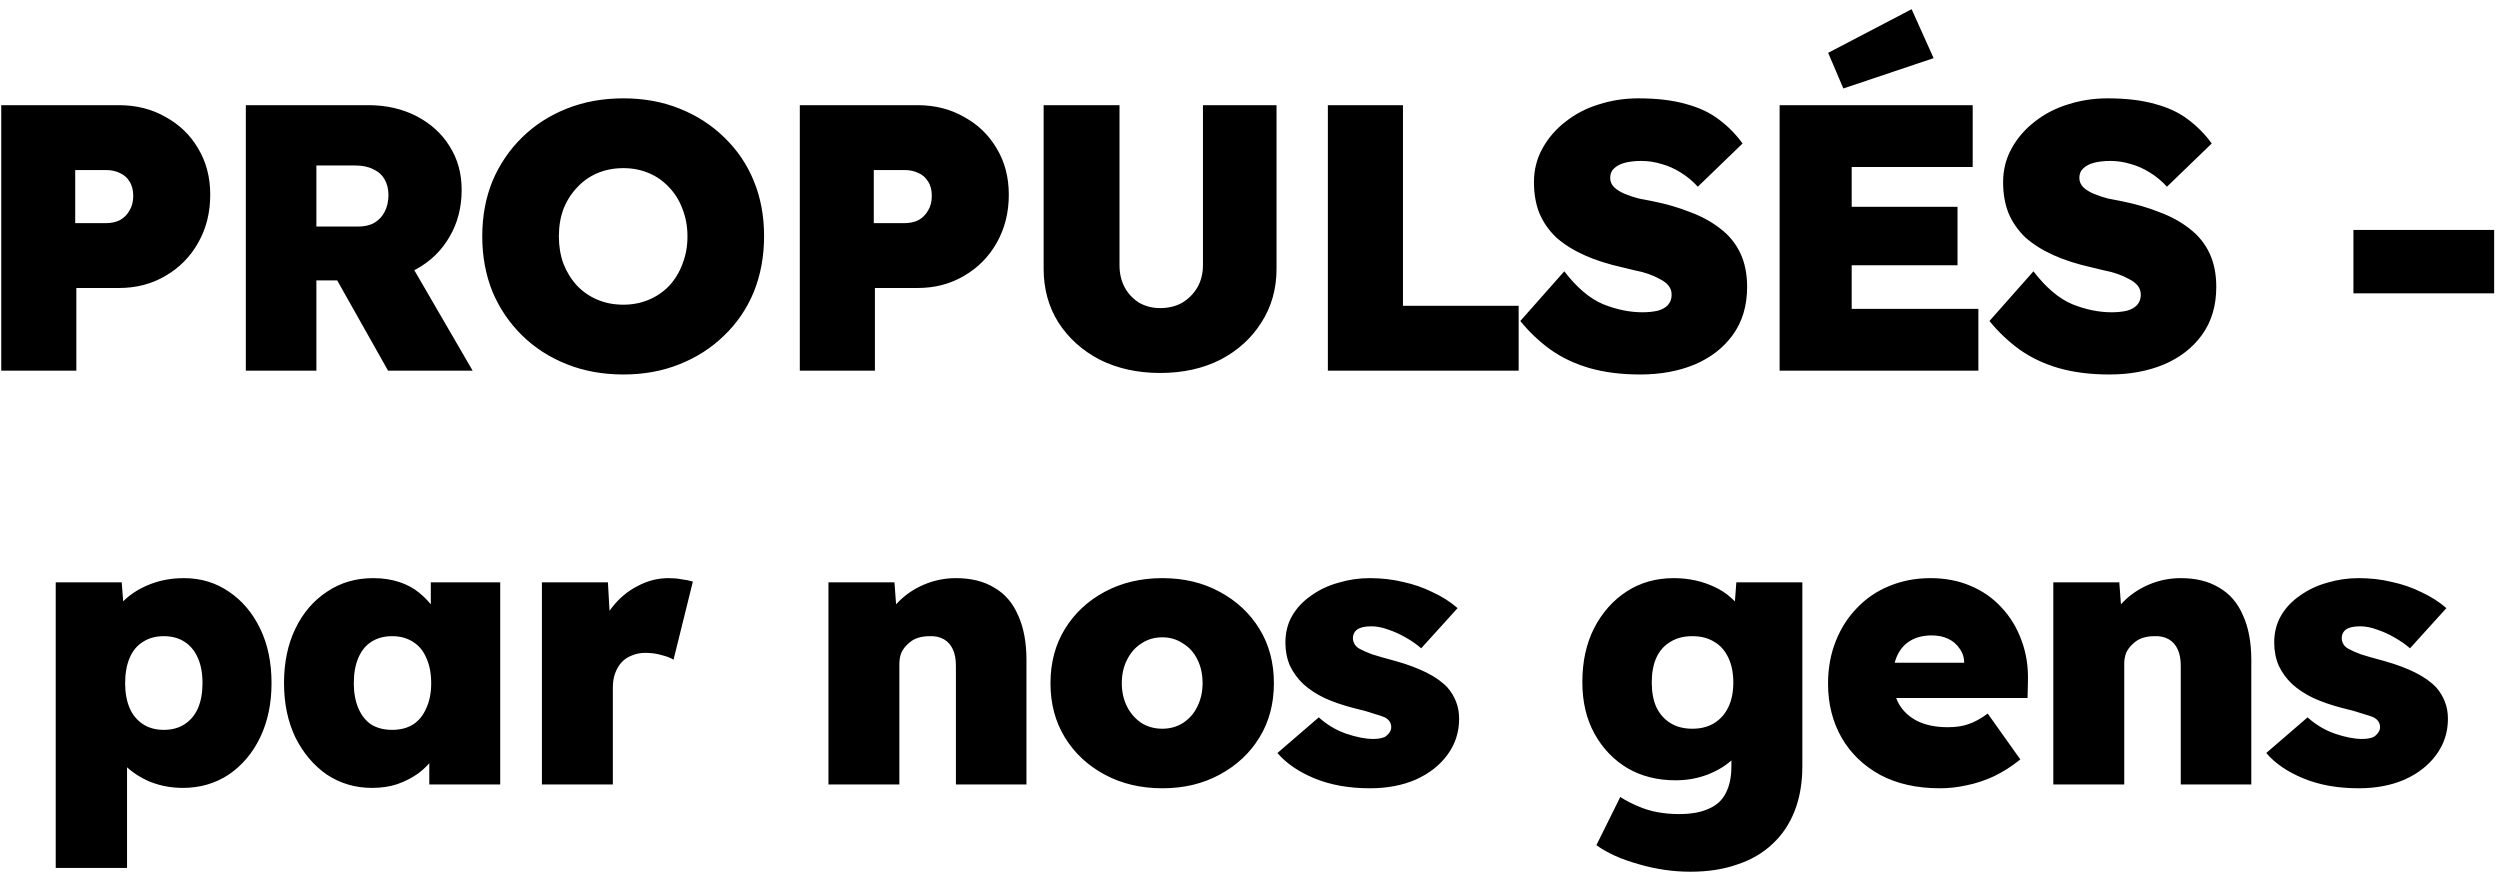 <svg width="145" height="51" viewBox="0 0 145 51" fill="none" xmlns="http://www.w3.org/2000/svg">
<path d="M0.072 21.5V6.1H6.892C7.904 6.1 8.806 6.327 9.598 6.782C10.405 7.222 11.036 7.831 11.49 8.608C11.96 9.385 12.194 10.28 12.194 11.292C12.194 12.333 11.96 13.265 11.49 14.086C11.036 14.893 10.405 15.531 9.598 16C8.806 16.469 7.904 16.704 6.892 16.704H4.428V21.5H0.072ZM4.362 12.942H6.144C6.452 12.942 6.724 12.883 6.958 12.766C7.193 12.634 7.376 12.451 7.508 12.216C7.655 11.981 7.728 11.695 7.728 11.358C7.728 11.021 7.655 10.742 7.508 10.522C7.376 10.302 7.193 10.141 6.958 10.038C6.724 9.921 6.452 9.862 6.144 9.862H4.362V12.942ZM14.258 21.5V6.1H21.364C22.405 6.1 23.337 6.313 24.158 6.738C24.979 7.163 25.617 7.743 26.072 8.476C26.541 9.209 26.776 10.053 26.776 11.006C26.776 12.033 26.541 12.942 26.072 13.734C25.617 14.526 24.979 15.149 24.158 15.604C23.337 16.044 22.405 16.264 21.364 16.264H18.35V21.5H14.258ZM22.508 21.5L18.592 14.548L23.058 13.998L27.414 21.5H22.508ZM18.35 13.14H20.77C21.151 13.14 21.467 13.067 21.716 12.92C21.98 12.759 22.178 12.546 22.31 12.282C22.457 12.003 22.53 11.681 22.53 11.314C22.53 10.962 22.457 10.661 22.31 10.412C22.163 10.148 21.943 9.95 21.65 9.818C21.371 9.671 21.019 9.598 20.594 9.598H18.35V13.14ZM36.155 21.72C34.967 21.72 33.874 21.522 32.877 21.126C31.88 20.73 31.014 20.173 30.281 19.454C29.547 18.735 28.976 17.892 28.565 16.924C28.169 15.941 27.971 14.871 27.971 13.712C27.971 12.539 28.169 11.468 28.565 10.5C28.976 9.532 29.547 8.689 30.281 7.97C31.014 7.251 31.88 6.694 32.877 6.298C33.874 5.902 34.967 5.704 36.155 5.704C37.343 5.704 38.428 5.902 39.411 6.298C40.408 6.694 41.273 7.251 42.007 7.97C42.755 8.689 43.327 9.532 43.723 10.5C44.119 11.468 44.317 12.531 44.317 13.69C44.317 14.863 44.119 15.941 43.723 16.924C43.327 17.892 42.755 18.735 42.007 19.454C41.273 20.173 40.408 20.73 39.411 21.126C38.428 21.522 37.343 21.72 36.155 21.72ZM36.155 17.672C36.683 17.672 37.174 17.577 37.629 17.386C38.084 17.195 38.48 16.924 38.817 16.572C39.154 16.205 39.411 15.78 39.587 15.296C39.778 14.812 39.873 14.284 39.873 13.712C39.873 13.14 39.778 12.612 39.587 12.128C39.411 11.644 39.154 11.226 38.817 10.874C38.48 10.507 38.084 10.229 37.629 10.038C37.174 9.847 36.683 9.752 36.155 9.752C35.612 9.752 35.114 9.847 34.659 10.038C34.204 10.229 33.808 10.507 33.471 10.874C33.133 11.226 32.87 11.644 32.679 12.128C32.503 12.597 32.415 13.125 32.415 13.712C32.415 14.284 32.503 14.812 32.679 15.296C32.87 15.78 33.133 16.205 33.471 16.572C33.808 16.924 34.204 17.195 34.659 17.386C35.114 17.577 35.612 17.672 36.155 17.672ZM46.389 21.5V6.1H53.209C54.221 6.1 55.123 6.327 55.915 6.782C56.722 7.222 57.352 7.831 57.807 8.608C58.276 9.385 58.511 10.28 58.511 11.292C58.511 12.333 58.276 13.265 57.807 14.086C57.352 14.893 56.722 15.531 55.915 16C55.123 16.469 54.221 16.704 53.209 16.704H50.745V21.5H46.389ZM50.679 12.942H52.461C52.769 12.942 53.041 12.883 53.275 12.766C53.51 12.634 53.693 12.451 53.825 12.216C53.972 11.981 54.045 11.695 54.045 11.358C54.045 11.021 53.972 10.742 53.825 10.522C53.693 10.302 53.51 10.141 53.275 10.038C53.041 9.921 52.769 9.862 52.461 9.862H50.679V12.942ZM67.285 21.632C65.98 21.632 64.814 21.375 63.787 20.862C62.775 20.334 61.975 19.615 61.389 18.706C60.817 17.797 60.531 16.755 60.531 15.582V6.1H64.931V15.384C64.931 15.868 65.034 16.301 65.239 16.682C65.444 17.049 65.723 17.342 66.075 17.562C66.442 17.767 66.845 17.87 67.285 17.87C67.769 17.87 68.194 17.767 68.561 17.562C68.927 17.342 69.221 17.049 69.441 16.682C69.661 16.301 69.771 15.868 69.771 15.384V6.1H74.039V15.582C74.039 16.755 73.746 17.797 73.159 18.706C72.587 19.615 71.795 20.334 70.783 20.862C69.771 21.375 68.605 21.632 67.285 21.632ZM77.016 21.5V6.1H81.372V17.738H88.082V21.5H77.016ZM95.129 21.72C94.029 21.72 93.046 21.595 92.181 21.346C91.33 21.097 90.575 20.737 89.915 20.268C89.269 19.799 88.69 19.249 88.177 18.618L90.729 15.736C91.462 16.689 92.217 17.327 92.995 17.65C93.772 17.958 94.527 18.112 95.261 18.112C95.583 18.112 95.877 18.083 96.141 18.024C96.405 17.951 96.603 17.841 96.735 17.694C96.881 17.533 96.955 17.335 96.955 17.1C96.955 16.895 96.896 16.719 96.779 16.572C96.661 16.425 96.5 16.301 96.295 16.198C96.089 16.081 95.862 15.978 95.613 15.89C95.363 15.802 95.114 15.736 94.865 15.692C94.615 15.633 94.373 15.575 94.139 15.516C93.273 15.325 92.518 15.083 91.873 14.79C91.227 14.497 90.685 14.152 90.245 13.756C89.819 13.345 89.497 12.876 89.277 12.348C89.071 11.82 88.969 11.226 88.969 10.566C88.969 9.847 89.137 9.187 89.475 8.586C89.812 7.985 90.259 7.471 90.817 7.046C91.374 6.606 92.012 6.276 92.731 6.056C93.464 5.821 94.227 5.704 95.019 5.704C96.104 5.704 97.028 5.814 97.791 6.034C98.553 6.239 99.191 6.54 99.705 6.936C100.233 7.332 100.687 7.794 101.069 8.322L98.473 10.83C98.165 10.493 97.827 10.214 97.461 9.994C97.109 9.774 96.742 9.613 96.361 9.51C95.979 9.393 95.591 9.334 95.195 9.334C94.828 9.334 94.505 9.371 94.227 9.444C93.963 9.517 93.757 9.627 93.611 9.774C93.464 9.906 93.391 10.089 93.391 10.324C93.391 10.529 93.471 10.713 93.633 10.874C93.794 11.021 93.999 11.145 94.249 11.248C94.498 11.351 94.762 11.439 95.041 11.512C95.334 11.571 95.598 11.622 95.833 11.666C96.639 11.827 97.373 12.04 98.033 12.304C98.707 12.553 99.294 12.876 99.793 13.272C100.291 13.653 100.673 14.123 100.937 14.68C101.201 15.237 101.333 15.89 101.333 16.638C101.333 17.738 101.054 18.669 100.497 19.432C99.954 20.18 99.213 20.752 98.275 21.148C97.351 21.529 96.302 21.72 95.129 21.72ZM103.218 21.5V6.1H114.416V9.686H107.398V17.914H114.746V21.5H103.218ZM105.286 15.384V11.996H113.536V15.384H105.286ZM106.914 5.132L106.034 3.064L110.874 0.534L112.15 3.372L106.914 5.132ZM122.34 21.72C121.24 21.72 120.257 21.595 119.392 21.346C118.541 21.097 117.786 20.737 117.126 20.268C116.481 19.799 115.901 19.249 115.388 18.618L117.94 15.736C118.673 16.689 119.429 17.327 120.206 17.65C120.983 17.958 121.739 18.112 122.472 18.112C122.795 18.112 123.088 18.083 123.352 18.024C123.616 17.951 123.814 17.841 123.946 17.694C124.093 17.533 124.166 17.335 124.166 17.1C124.166 16.895 124.107 16.719 123.99 16.572C123.873 16.425 123.711 16.301 123.506 16.198C123.301 16.081 123.073 15.978 122.824 15.89C122.575 15.802 122.325 15.736 122.076 15.692C121.827 15.633 121.585 15.575 121.35 15.516C120.485 15.325 119.729 15.083 119.084 14.79C118.439 14.497 117.896 14.152 117.456 13.756C117.031 13.345 116.708 12.876 116.488 12.348C116.283 11.82 116.18 11.226 116.18 10.566C116.18 9.847 116.349 9.187 116.686 8.586C117.023 7.985 117.471 7.471 118.028 7.046C118.585 6.606 119.223 6.276 119.942 6.056C120.675 5.821 121.438 5.704 122.23 5.704C123.315 5.704 124.239 5.814 125.002 6.034C125.765 6.239 126.403 6.54 126.916 6.936C127.444 7.332 127.899 7.794 128.28 8.322L125.684 10.83C125.376 10.493 125.039 10.214 124.672 9.994C124.32 9.774 123.953 9.613 123.572 9.51C123.191 9.393 122.802 9.334 122.406 9.334C122.039 9.334 121.717 9.371 121.438 9.444C121.174 9.517 120.969 9.627 120.822 9.774C120.675 9.906 120.602 10.089 120.602 10.324C120.602 10.529 120.683 10.713 120.844 10.874C121.005 11.021 121.211 11.145 121.46 11.248C121.709 11.351 121.973 11.439 122.252 11.512C122.545 11.571 122.809 11.622 123.044 11.666C123.851 11.827 124.584 12.04 125.244 12.304C125.919 12.553 126.505 12.876 127.004 13.272C127.503 13.653 127.884 14.123 128.148 14.68C128.412 15.237 128.544 15.89 128.544 16.638C128.544 17.738 128.265 18.669 127.708 19.432C127.165 20.18 126.425 20.752 125.486 21.148C124.562 21.529 123.513 21.72 122.34 21.72ZM136.499 17.012V13.338H144.661V17.012H136.499ZM3.232 50.34V33.774H7.06L7.258 36.37L6.466 36.172C6.554 35.673 6.796 35.226 7.192 34.83C7.602 34.434 8.108 34.119 8.71 33.884C9.311 33.649 9.964 33.532 10.668 33.532C11.65 33.532 12.523 33.796 13.286 34.324C14.048 34.837 14.649 35.549 15.089 36.458C15.53 37.367 15.749 38.423 15.749 39.626C15.749 40.799 15.53 41.848 15.089 42.772C14.649 43.681 14.041 44.4 13.264 44.928C12.486 45.441 11.599 45.698 10.601 45.698C9.942 45.698 9.311 45.581 8.71 45.346C8.123 45.097 7.624 44.767 7.214 44.356C6.818 43.931 6.561 43.454 6.444 42.926L7.368 42.618V50.34H3.232ZM9.502 42.332C9.971 42.332 10.374 42.222 10.711 42.002C11.049 41.782 11.306 41.474 11.482 41.078C11.658 40.667 11.745 40.183 11.745 39.626C11.745 39.054 11.658 38.57 11.482 38.174C11.306 37.763 11.049 37.448 10.711 37.228C10.374 37.008 9.971 36.898 9.502 36.898C9.032 36.898 8.629 37.008 8.292 37.228C7.954 37.433 7.698 37.741 7.522 38.152C7.346 38.563 7.258 39.054 7.258 39.626C7.258 40.183 7.346 40.667 7.522 41.078C7.698 41.474 7.954 41.782 8.292 42.002C8.629 42.222 9.032 42.332 9.502 42.332ZM21.577 45.698C20.609 45.698 19.737 45.441 18.959 44.928C18.197 44.4 17.588 43.681 17.133 42.772C16.693 41.848 16.473 40.799 16.473 39.626C16.473 38.423 16.693 37.367 17.133 36.458C17.573 35.549 18.182 34.837 18.959 34.324C19.737 33.796 20.631 33.532 21.643 33.532C22.186 33.532 22.685 33.605 23.139 33.752C23.594 33.899 23.99 34.111 24.327 34.39C24.665 34.669 24.958 34.984 25.207 35.336C25.457 35.688 25.662 36.069 25.823 36.48L24.987 36.436V33.774H29.013V45.5H24.899V42.64L25.801 42.684C25.669 43.109 25.471 43.505 25.207 43.872C24.958 44.239 24.65 44.561 24.283 44.84C23.917 45.104 23.506 45.317 23.051 45.478C22.611 45.625 22.12 45.698 21.577 45.698ZM22.743 42.332C23.213 42.332 23.616 42.229 23.953 42.024C24.291 41.804 24.547 41.489 24.723 41.078C24.914 40.667 25.009 40.183 25.009 39.626C25.009 39.054 24.914 38.563 24.723 38.152C24.547 37.741 24.291 37.433 23.953 37.228C23.616 37.008 23.213 36.898 22.743 36.898C22.274 36.898 21.871 37.008 21.533 37.228C21.211 37.433 20.961 37.741 20.785 38.152C20.609 38.563 20.521 39.054 20.521 39.626C20.521 40.183 20.609 40.667 20.785 41.078C20.961 41.489 21.211 41.804 21.533 42.024C21.871 42.229 22.274 42.332 22.743 42.332ZM31.431 45.5V33.774H35.259L35.479 37.624L34.621 36.964C34.812 36.319 35.105 35.739 35.501 35.226C35.912 34.698 36.403 34.287 36.975 33.994C37.547 33.686 38.148 33.532 38.779 33.532C39.043 33.532 39.292 33.554 39.527 33.598C39.762 33.627 39.982 33.671 40.187 33.73L39.065 38.262C38.904 38.159 38.676 38.071 38.383 37.998C38.09 37.91 37.774 37.866 37.437 37.866C37.144 37.866 36.88 37.917 36.645 38.02C36.41 38.108 36.212 38.24 36.051 38.416C35.89 38.592 35.765 38.805 35.677 39.054C35.589 39.289 35.545 39.567 35.545 39.89V45.5H31.431ZM48.05 45.5V33.774H51.879L52.054 36.15L51.218 36.414C51.365 35.857 51.651 35.365 52.077 34.94C52.502 34.5 53.008 34.155 53.594 33.906C54.181 33.657 54.797 33.532 55.443 33.532C56.322 33.532 57.063 33.715 57.664 34.082C58.281 34.434 58.742 34.969 59.05 35.688C59.373 36.392 59.535 37.257 59.535 38.284V45.5H55.443V38.614C55.443 38.233 55.384 37.917 55.267 37.668C55.149 37.404 54.973 37.206 54.739 37.074C54.504 36.942 54.225 36.883 53.903 36.898C53.653 36.898 53.419 36.935 53.199 37.008C52.993 37.081 52.81 37.199 52.648 37.36C52.487 37.507 52.362 37.675 52.275 37.866C52.201 38.057 52.164 38.269 52.164 38.504V45.5H50.118C49.62 45.5 49.194 45.5 48.843 45.5C48.505 45.5 48.241 45.5 48.05 45.5ZM67.418 45.72C66.171 45.72 65.056 45.456 64.074 44.928C63.091 44.4 62.321 43.681 61.764 42.772C61.206 41.863 60.928 40.814 60.928 39.626C60.928 38.438 61.206 37.389 61.764 36.48C62.321 35.571 63.091 34.852 64.074 34.324C65.056 33.796 66.171 33.532 67.418 33.532C68.664 33.532 69.772 33.796 70.74 34.324C71.722 34.852 72.492 35.571 73.05 36.48C73.607 37.389 73.886 38.438 73.886 39.626C73.886 40.814 73.607 41.863 73.05 42.772C72.492 43.681 71.722 44.4 70.74 44.928C69.772 45.456 68.664 45.72 67.418 45.72ZM67.418 42.266C67.858 42.266 68.254 42.156 68.606 41.936C68.972 41.701 69.251 41.386 69.442 40.99C69.647 40.579 69.75 40.125 69.75 39.626C69.75 39.098 69.647 38.636 69.442 38.24C69.251 37.844 68.972 37.536 68.606 37.316C68.254 37.081 67.858 36.964 67.418 36.964C66.963 36.964 66.56 37.081 66.208 37.316C65.856 37.536 65.577 37.851 65.372 38.262C65.166 38.658 65.064 39.113 65.064 39.626C65.064 40.125 65.166 40.579 65.372 40.99C65.577 41.386 65.856 41.701 66.208 41.936C66.56 42.156 66.963 42.266 67.418 42.266ZM79.459 45.72C78.242 45.72 77.171 45.529 76.247 45.148C75.323 44.767 74.604 44.275 74.091 43.674L76.489 41.606C76.958 42.031 77.486 42.347 78.073 42.552C78.674 42.757 79.202 42.86 79.657 42.86C79.818 42.86 79.965 42.845 80.097 42.816C80.229 42.787 80.332 42.743 80.405 42.684C80.493 42.611 80.559 42.537 80.603 42.464C80.662 42.376 80.691 42.281 80.691 42.178C80.691 41.929 80.566 41.738 80.317 41.606C80.185 41.547 79.965 41.474 79.657 41.386C79.364 41.283 78.968 41.173 78.469 41.056C77.853 40.895 77.303 40.704 76.819 40.484C76.335 40.249 75.924 39.978 75.587 39.67C75.264 39.362 75.008 39.01 74.817 38.614C74.641 38.203 74.553 37.756 74.553 37.272C74.553 36.685 74.685 36.165 74.949 35.71C75.213 35.255 75.58 34.867 76.049 34.544C76.518 34.207 77.046 33.957 77.633 33.796C78.22 33.62 78.821 33.532 79.437 33.532C80.126 33.532 80.772 33.605 81.373 33.752C81.989 33.884 82.561 34.082 83.089 34.346C83.632 34.595 84.116 34.903 84.541 35.27L82.429 37.602C82.18 37.382 81.886 37.177 81.549 36.986C81.226 36.795 80.889 36.641 80.537 36.524C80.185 36.392 79.855 36.326 79.547 36.326C79.356 36.326 79.195 36.341 79.063 36.37C78.931 36.399 78.821 36.443 78.733 36.502C78.645 36.561 78.579 36.634 78.535 36.722C78.491 36.81 78.469 36.905 78.469 37.008C78.469 37.14 78.506 37.265 78.579 37.382C78.652 37.499 78.77 37.595 78.931 37.668C79.063 37.741 79.283 37.837 79.591 37.954C79.914 38.057 80.376 38.189 80.977 38.35C81.652 38.541 82.238 38.761 82.737 39.01C83.236 39.259 83.639 39.545 83.947 39.868C84.167 40.117 84.336 40.396 84.453 40.704C84.57 40.997 84.629 41.327 84.629 41.694C84.629 42.471 84.402 43.168 83.947 43.784C83.507 44.385 82.898 44.862 82.121 45.214C81.344 45.551 80.456 45.72 79.459 45.72ZM98.046 50.56C97.034 50.56 96.029 50.413 95.032 50.12C94.034 49.841 93.22 49.475 92.59 49.02L93.976 46.226C94.298 46.431 94.636 46.607 94.988 46.754C95.354 46.915 95.736 47.033 96.132 47.106C96.528 47.179 96.946 47.216 97.386 47.216C98.09 47.216 98.662 47.113 99.102 46.908C99.556 46.717 99.886 46.417 100.092 46.006C100.312 45.595 100.422 45.067 100.422 44.422V42.574L101.28 42.684C101.177 43.168 100.928 43.608 100.532 44.004C100.136 44.385 99.637 44.693 99.036 44.928C98.449 45.148 97.833 45.258 97.188 45.258C96.132 45.258 95.2 45.023 94.394 44.554C93.587 44.07 92.949 43.403 92.48 42.552C92.01 41.701 91.776 40.704 91.776 39.56C91.776 38.372 92.003 37.331 92.458 36.436C92.927 35.527 93.558 34.815 94.35 34.302C95.142 33.789 96.051 33.532 97.078 33.532C97.518 33.532 97.936 33.576 98.332 33.664C98.728 33.752 99.094 33.877 99.432 34.038C99.784 34.199 100.092 34.397 100.356 34.632C100.62 34.852 100.832 35.094 100.994 35.358C101.17 35.622 101.287 35.901 101.346 36.194L100.51 36.392L100.708 33.774H104.536V44.422C104.536 45.405 104.389 46.27 104.096 47.018C103.802 47.781 103.37 48.426 102.798 48.954C102.24 49.482 101.558 49.878 100.752 50.142C99.96 50.421 99.058 50.56 98.046 50.56ZM98.156 42.266C98.654 42.266 99.08 42.156 99.432 41.936C99.784 41.716 100.055 41.408 100.246 41.012C100.436 40.616 100.532 40.139 100.532 39.582C100.532 39.025 100.436 38.548 100.246 38.152C100.055 37.741 99.784 37.433 99.432 37.228C99.08 37.008 98.654 36.898 98.156 36.898C97.657 36.898 97.232 37.008 96.88 37.228C96.528 37.433 96.256 37.741 96.066 38.152C95.89 38.548 95.802 39.025 95.802 39.582C95.802 40.139 95.89 40.616 96.066 41.012C96.256 41.408 96.528 41.716 96.88 41.936C97.232 42.156 97.657 42.266 98.156 42.266ZM112.516 45.72C111.181 45.72 110.03 45.463 109.062 44.95C108.094 44.422 107.346 43.703 106.818 42.794C106.29 41.87 106.026 40.821 106.026 39.648C106.026 38.768 106.172 37.954 106.466 37.206C106.759 36.458 107.17 35.813 107.698 35.27C108.226 34.713 108.849 34.287 109.568 33.994C110.301 33.686 111.1 33.532 111.966 33.532C112.816 33.532 113.586 33.679 114.276 33.972C114.98 34.265 115.581 34.683 116.08 35.226C116.593 35.769 116.982 36.407 117.246 37.14C117.524 37.873 117.649 38.68 117.62 39.56L117.598 40.484H108.358L107.852 38.438H114.32L113.924 38.878V38.46C113.924 38.137 113.836 37.859 113.66 37.624C113.498 37.375 113.278 37.184 113 37.052C112.721 36.92 112.406 36.854 112.054 36.854C111.555 36.854 111.137 36.957 110.8 37.162C110.477 37.353 110.228 37.631 110.052 37.998C109.876 38.365 109.788 38.805 109.788 39.318C109.788 39.905 109.905 40.411 110.14 40.836C110.389 41.261 110.748 41.591 111.218 41.826C111.702 42.061 112.288 42.178 112.978 42.178C113.432 42.178 113.828 42.119 114.166 42.002C114.518 41.885 114.892 41.679 115.288 41.386L117.18 44.048C116.666 44.459 116.146 44.789 115.618 45.038C115.104 45.273 114.591 45.441 114.078 45.544C113.564 45.661 113.044 45.72 112.516 45.72ZM119.092 45.5V33.774H122.92L123.096 36.15L122.26 36.414C122.407 35.857 122.693 35.365 123.118 34.94C123.544 34.5 124.05 34.155 124.636 33.906C125.223 33.657 125.839 33.532 126.484 33.532C127.364 33.532 128.105 33.715 128.706 34.082C129.322 34.434 129.784 34.969 130.092 35.688C130.415 36.392 130.576 37.257 130.576 38.284V45.5H126.484V38.614C126.484 38.233 126.426 37.917 126.308 37.668C126.191 37.404 126.015 37.206 125.78 37.074C125.546 36.942 125.267 36.883 124.944 36.898C124.695 36.898 124.46 36.935 124.24 37.008C124.035 37.081 123.852 37.199 123.69 37.36C123.529 37.507 123.404 37.675 123.316 37.866C123.243 38.057 123.206 38.269 123.206 38.504V45.5H121.16C120.662 45.5 120.236 45.5 119.884 45.5C119.547 45.5 119.283 45.5 119.092 45.5ZM136.81 45.72C135.592 45.72 134.522 45.529 133.598 45.148C132.674 44.767 131.955 44.275 131.442 43.674L133.84 41.606C134.309 42.031 134.837 42.347 135.424 42.552C136.025 42.757 136.553 42.86 137.008 42.86C137.169 42.86 137.316 42.845 137.448 42.816C137.58 42.787 137.682 42.743 137.756 42.684C137.844 42.611 137.91 42.537 137.954 42.464C138.012 42.376 138.042 42.281 138.042 42.178C138.042 41.929 137.917 41.738 137.668 41.606C137.536 41.547 137.316 41.474 137.008 41.386C136.714 41.283 136.318 41.173 135.82 41.056C135.204 40.895 134.654 40.704 134.17 40.484C133.686 40.249 133.275 39.978 132.938 39.67C132.615 39.362 132.358 39.01 132.168 38.614C131.992 38.203 131.904 37.756 131.904 37.272C131.904 36.685 132.036 36.165 132.3 35.71C132.564 35.255 132.93 34.867 133.4 34.544C133.869 34.207 134.397 33.957 134.984 33.796C135.57 33.62 136.172 33.532 136.788 33.532C137.477 33.532 138.122 33.605 138.724 33.752C139.34 33.884 139.912 34.082 140.44 34.346C140.982 34.595 141.466 34.903 141.892 35.27L139.78 37.602C139.53 37.382 139.237 37.177 138.9 36.986C138.577 36.795 138.24 36.641 137.888 36.524C137.536 36.392 137.206 36.326 136.898 36.326C136.707 36.326 136.546 36.341 136.414 36.37C136.282 36.399 136.172 36.443 136.084 36.502C135.996 36.561 135.93 36.634 135.886 36.722C135.842 36.81 135.82 36.905 135.82 37.008C135.82 37.14 135.856 37.265 135.93 37.382C136.003 37.499 136.12 37.595 136.282 37.668C136.414 37.741 136.634 37.837 136.942 37.954C137.264 38.057 137.726 38.189 138.328 38.35C139.002 38.541 139.589 38.761 140.088 39.01C140.586 39.259 140.99 39.545 141.298 39.868C141.518 40.117 141.686 40.396 141.804 40.704C141.921 40.997 141.98 41.327 141.98 41.694C141.98 42.471 141.752 43.168 141.298 43.784C140.858 44.385 140.249 44.862 139.472 45.214C138.694 45.551 137.807 45.72 136.81 45.72Z" fill="black"/>
</svg>
